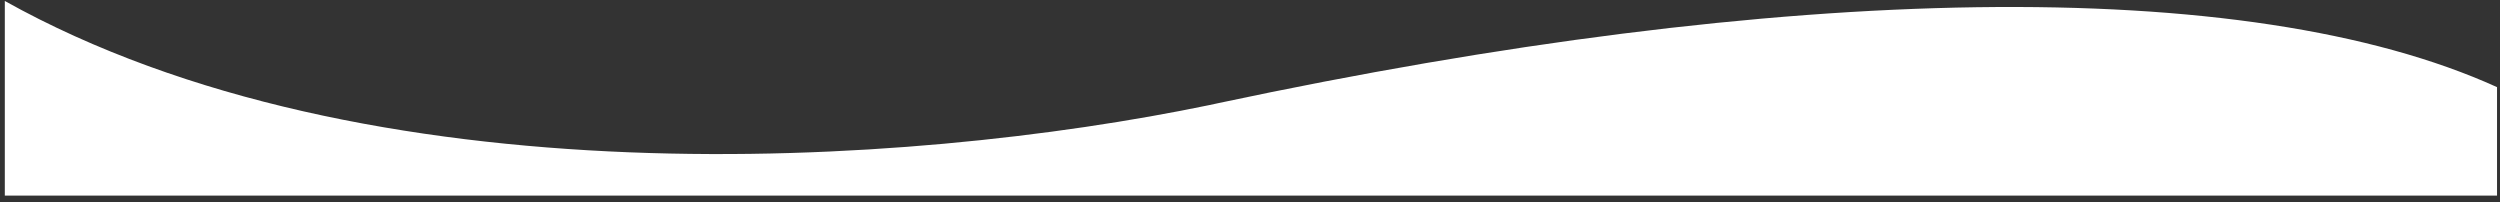 <svg width="321" height="26" viewBox="0 0 321 26" fill="none" xmlns="http://www.w3.org/2000/svg">
<rect x="0" y="0" width="321" height="26" fill="#333333" stroke="none"/>
<path fill-rule="evenodd" clip-rule="evenodd" d="M320.618 25.116L0.618 25.116L0.618 0.126C47.069 26.039 116.333 21.568 155.261 13.496L156.422 13.246C229.301 -2.275 288.465 -3.393 320.618 11.187L320.618 25.116Z" fill="white"/>
</svg>
